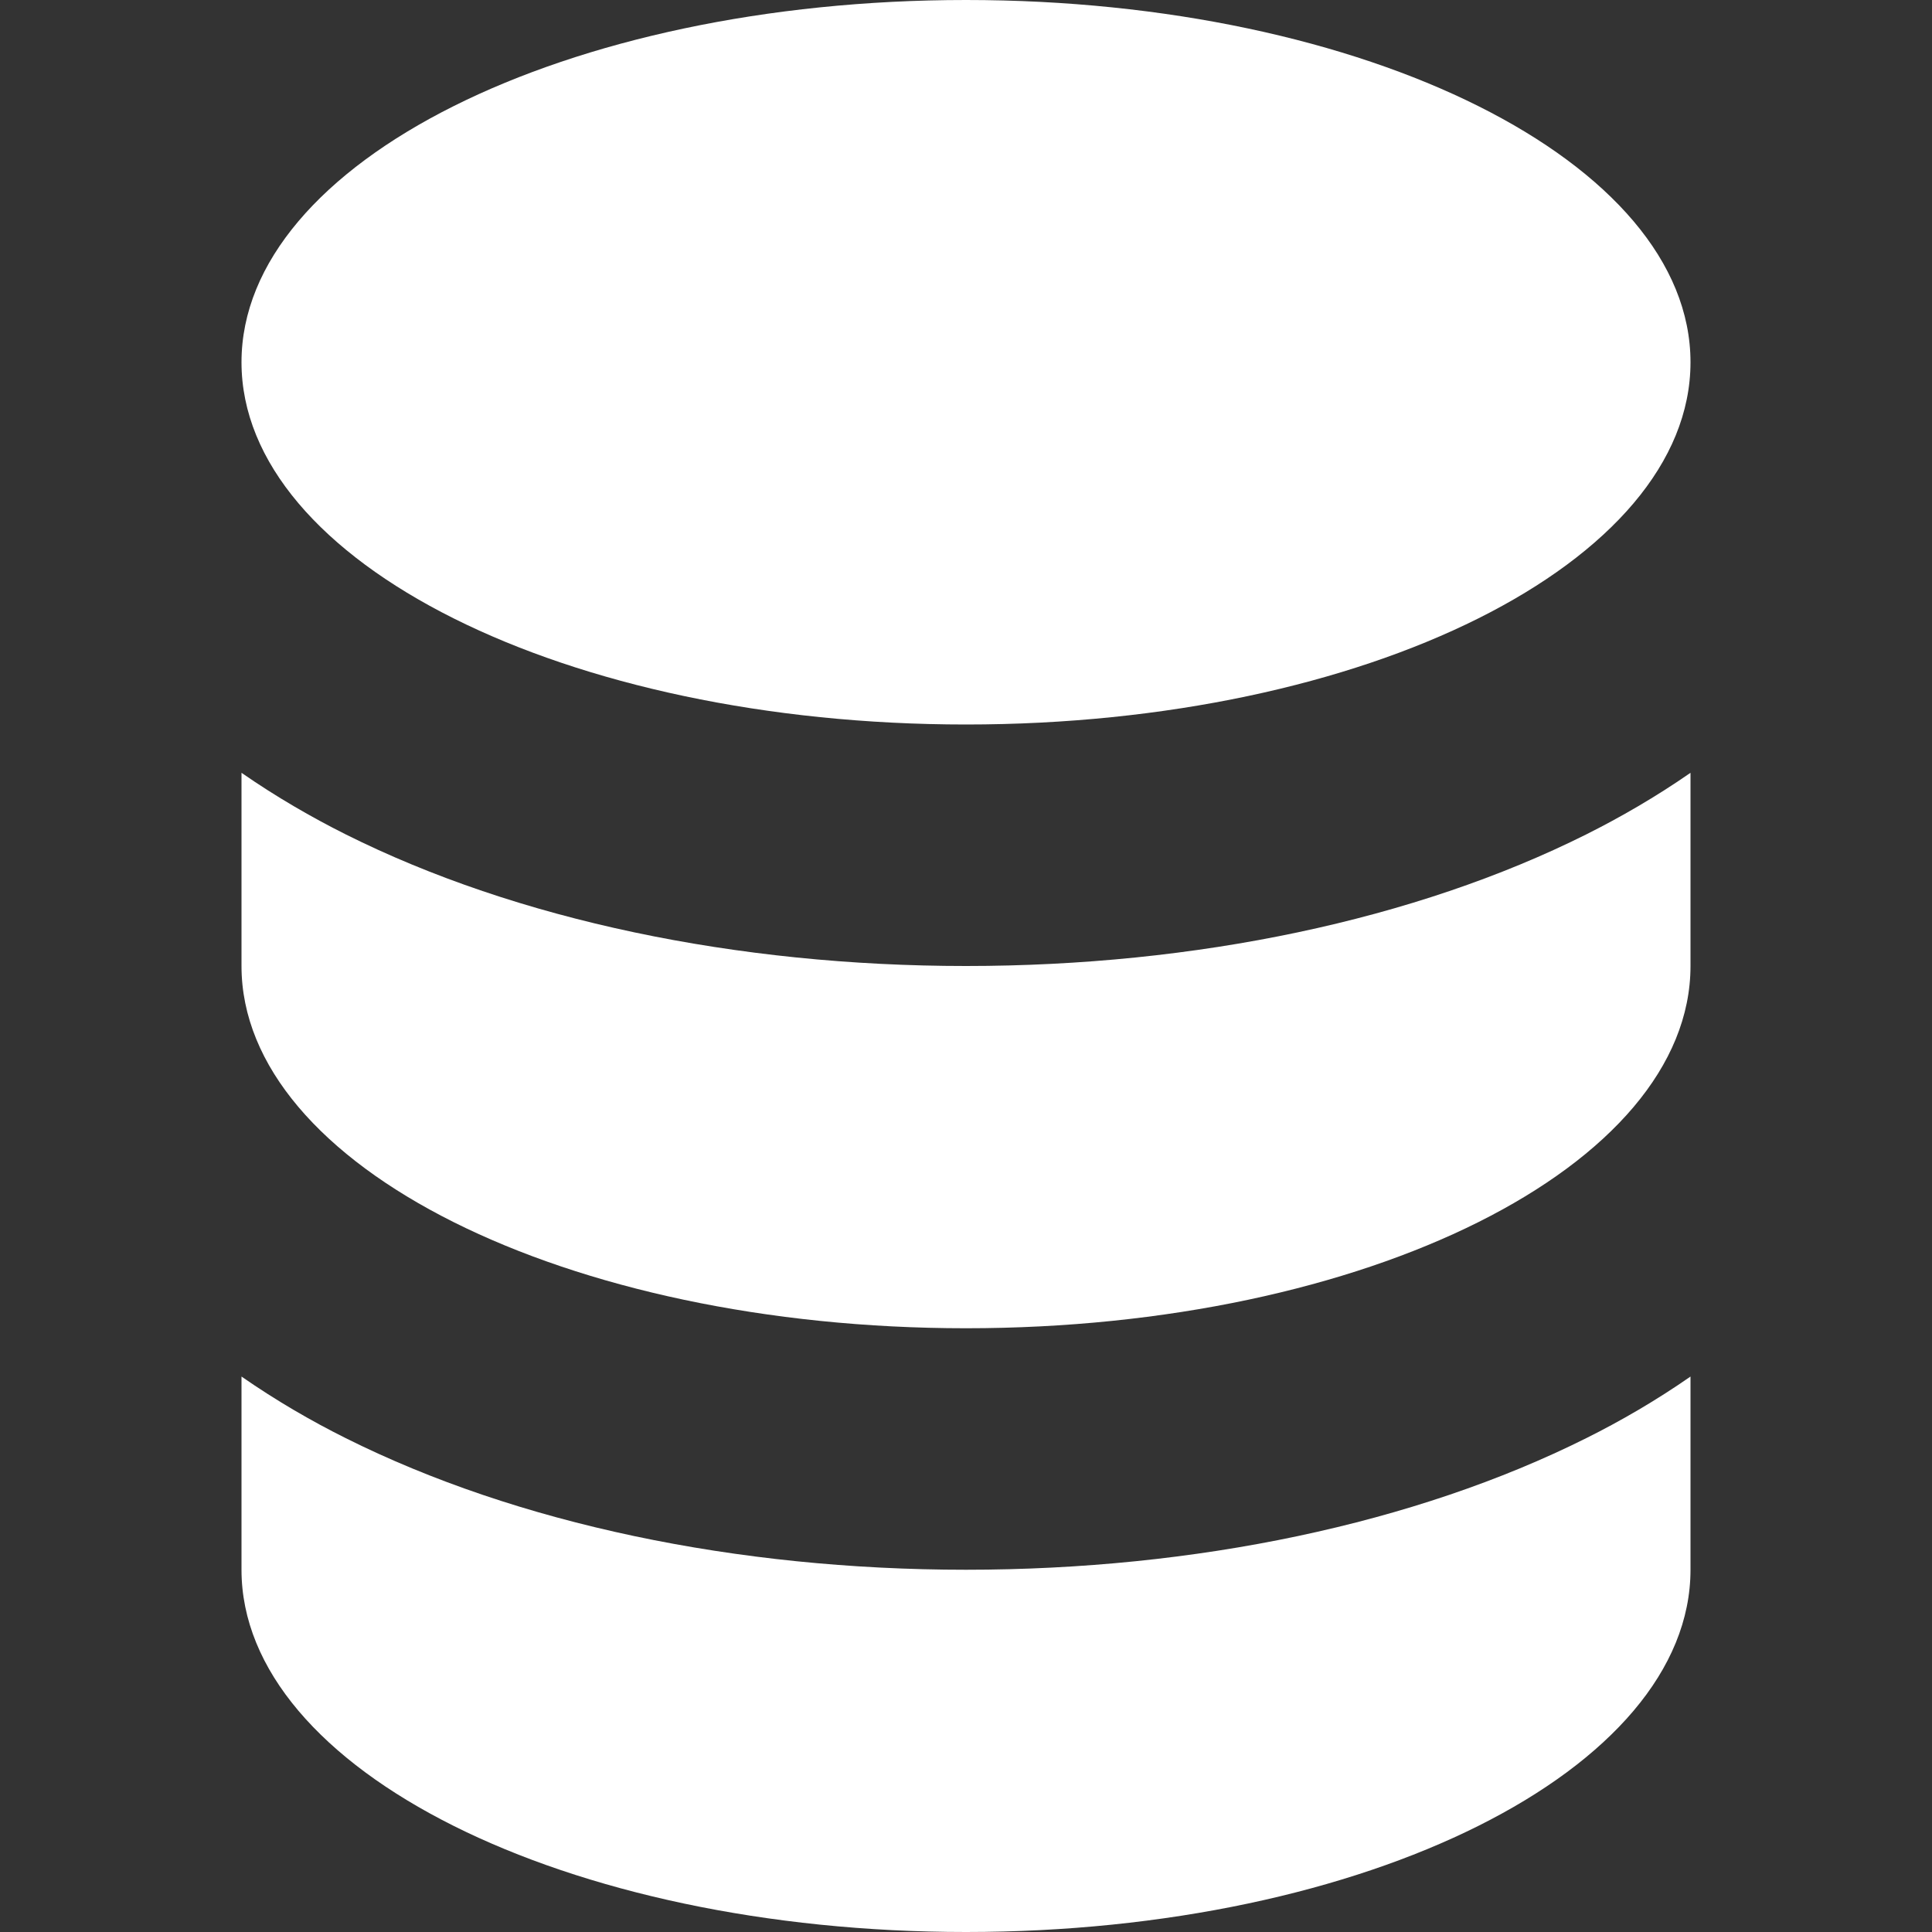 <?xml version="1.0" encoding="utf-8"?>
<svg width="800px" height="800px" viewBox="0 0 16 16" fill="none" xmlns="http://www.w3.org/2000/svg">
<rect x="0" y="0" width="16" height="16" fill="#333333" stroke="none"/>
<path d="M13.137 6.91C13.418 6.769 13.712 6.6 14 6.4V8C14 9.657 11.314 11 8 11C4.686 11 2 9.657 2 8V6.4C2.288 6.6 2.582 6.769 2.863 6.91C4.281 7.619 6.1 8 8 8C9.9 8 11.719 7.619 13.137 6.91Z" fill="#fff"/>
<path d="M2 11.4V13C2 14.657 4.686 16 8 16C11.314 16 14 14.657 14 13V11.4C13.712 11.6 13.418 11.77 13.137 11.91C11.719 12.619 9.9 13 8 13C6.1 13 4.281 12.619 2.863 11.91C2.582 11.77 2.288 11.6 2 11.4Z" fill="#fff"/>
<path d="M8 0C11.314 0 14 1.343 14 3C14 4.657 11.314 6 8 6C4.686 6 2 4.657 2 3C2 1.343 4.686 0 8 0Z" fill="#fff"/>
</svg>
